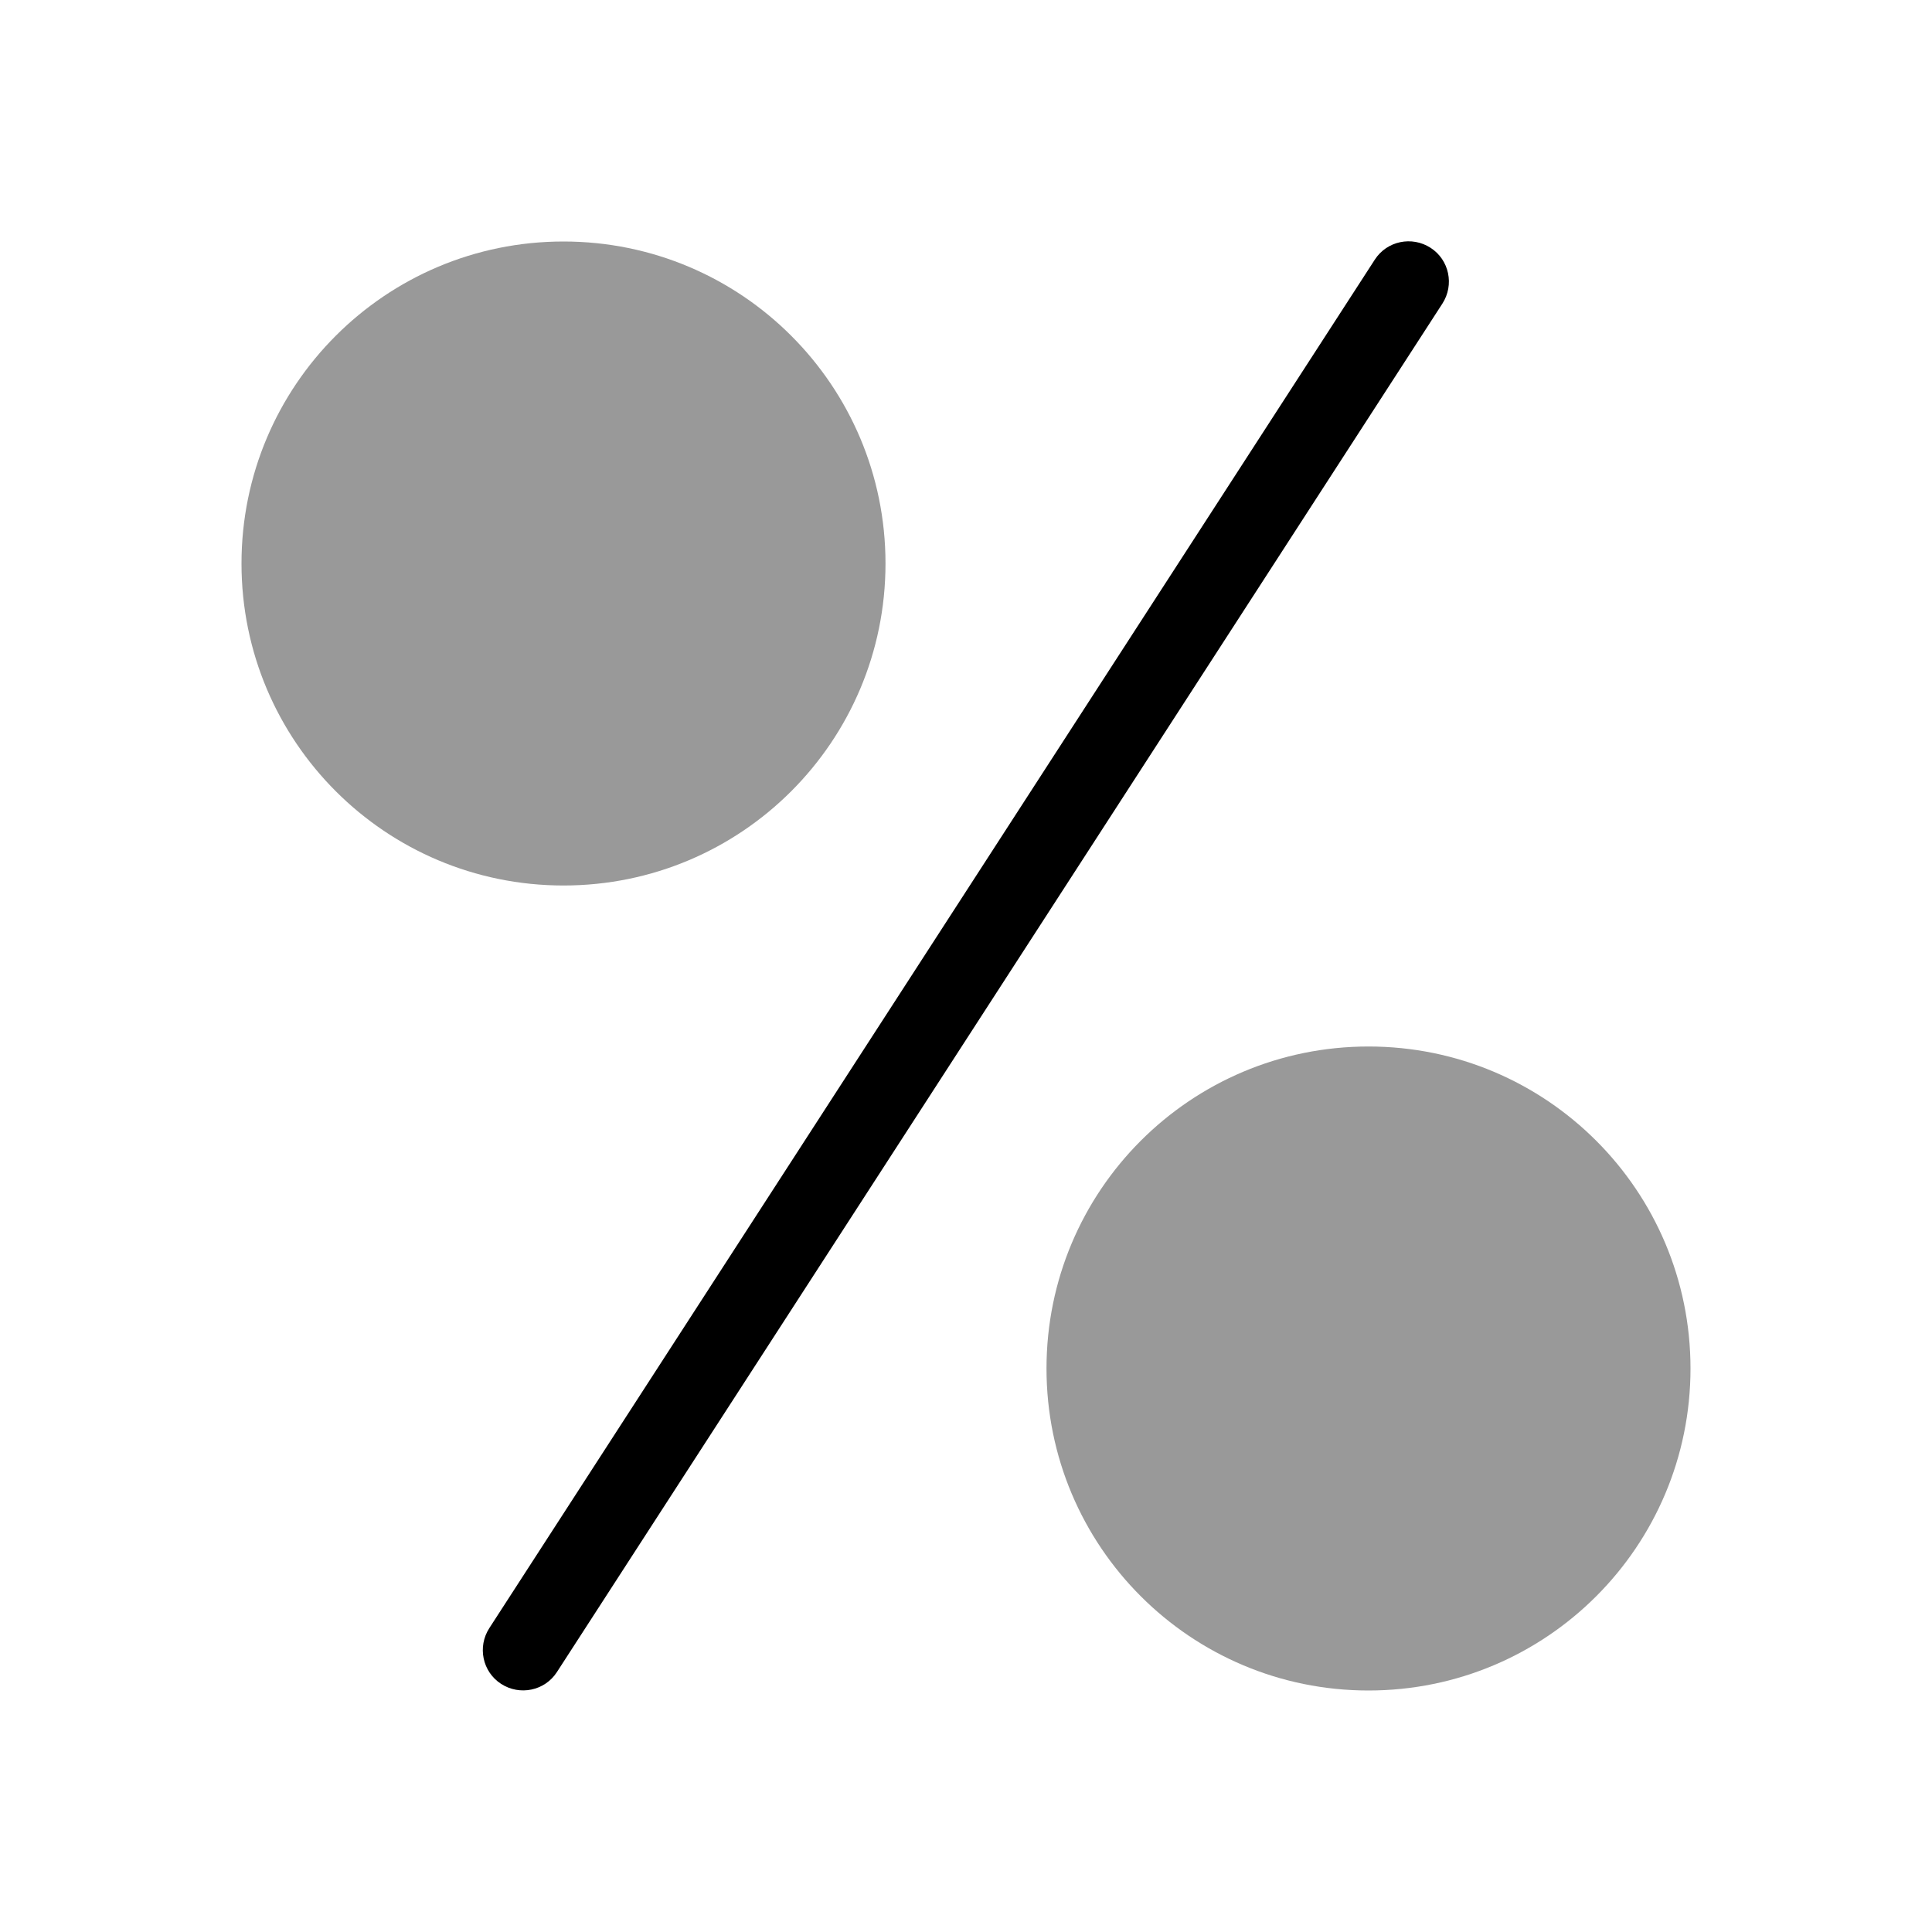 <svg xmlns="http://www.w3.org/2000/svg" viewBox="0 0 672 672"><!--! Font Awesome Pro 7.1.0 by @fontawesome - https://fontawesome.com License - https://fontawesome.com/license (Commercial License) Copyright 2025 Fonticons, Inc. --><path opacity=".4" fill="currentColor" d="M84 196C84 257.9 134.1 308 196 308C257.9 308 308 257.9 308 196C308 134.1 257.9 84 196 84C134.1 84 84 134.1 84 196zM364 476C364 537.9 414.1 588 476 588C537.9 588 588 537.9 588 476C588 414.1 537.9 364 476 364C414.1 364 364 414.1 364 476z"/><path fill="currentColor" d="M497.6 86.2C504.1 90.4 505.9 99.1 501.7 105.6L193.7 581.6C189.5 588.1 180.8 589.9 174.3 585.7C167.8 581.5 166 572.8 170.2 566.3L478.2 90.3C482.4 83.8 491.1 82 497.6 86.2z"/></svg>